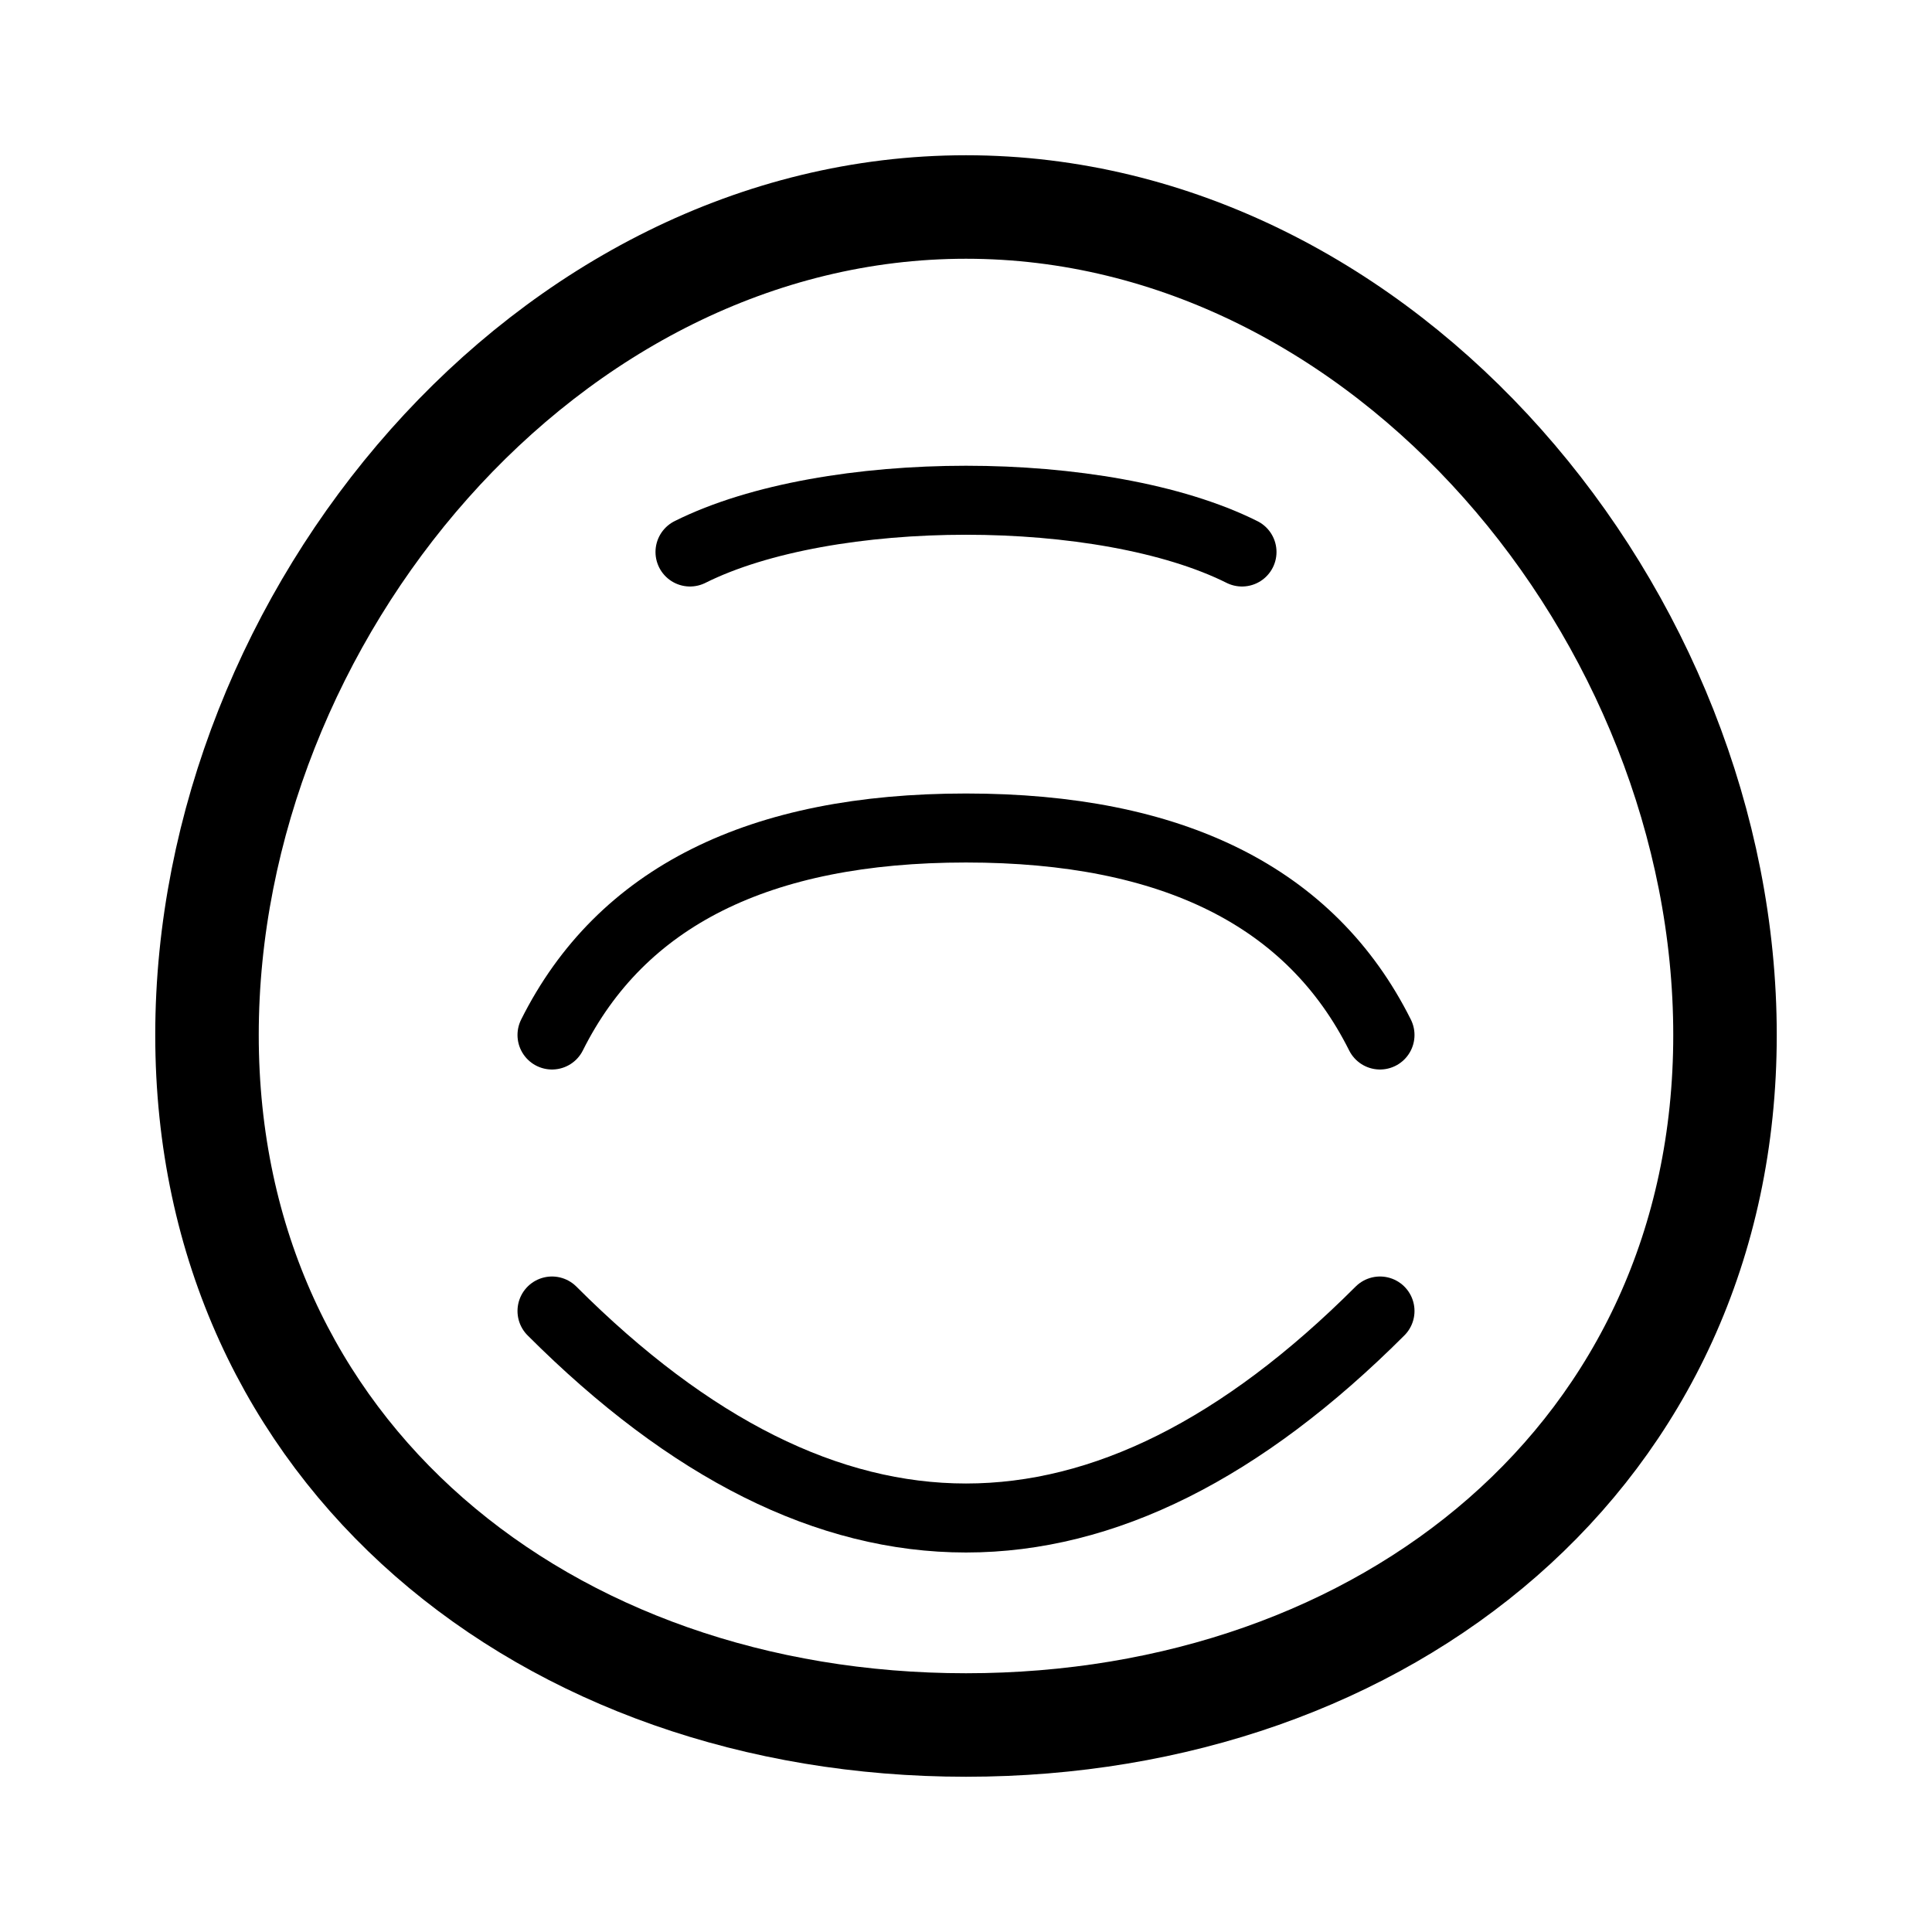 <?xml version="1.0" encoding="UTF-8"?>
<svg width="28" height="28" viewBox="0 0 28 28" fill="none" xmlns="http://www.w3.org/2000/svg">
  <!-- Face outline -->
  <path d="M14 3C7.925 3 3 8.925 3 15C3 21.075 7.925 25 14 25C20.075 25 25 21.075 25 15C25 8.925 20.075 3 14 3Z" stroke="black" stroke-width="1.5" stroke-linecap="round" fill="none"/>
  <!-- Contour lines for forehead -->
  <path d="M10 8C12 7 16 7 18 8" stroke="black" stroke-width="1" stroke-linecap="round" fill="none"/>
  <!-- Contour lines for cheeks -->
  <path d="M8 15C9 13 11 12 14 12C17 12 19 13 20 15" stroke="black" stroke-width="1" stroke-linecap="round" fill="none"/>
  <!-- Contour lines for jawline -->
  <path d="M8 19C10 21 12 22 14 22C16 22 18 21 20 19" stroke="black" stroke-width="1" stroke-linecap="round" fill="none"/>
</svg>
